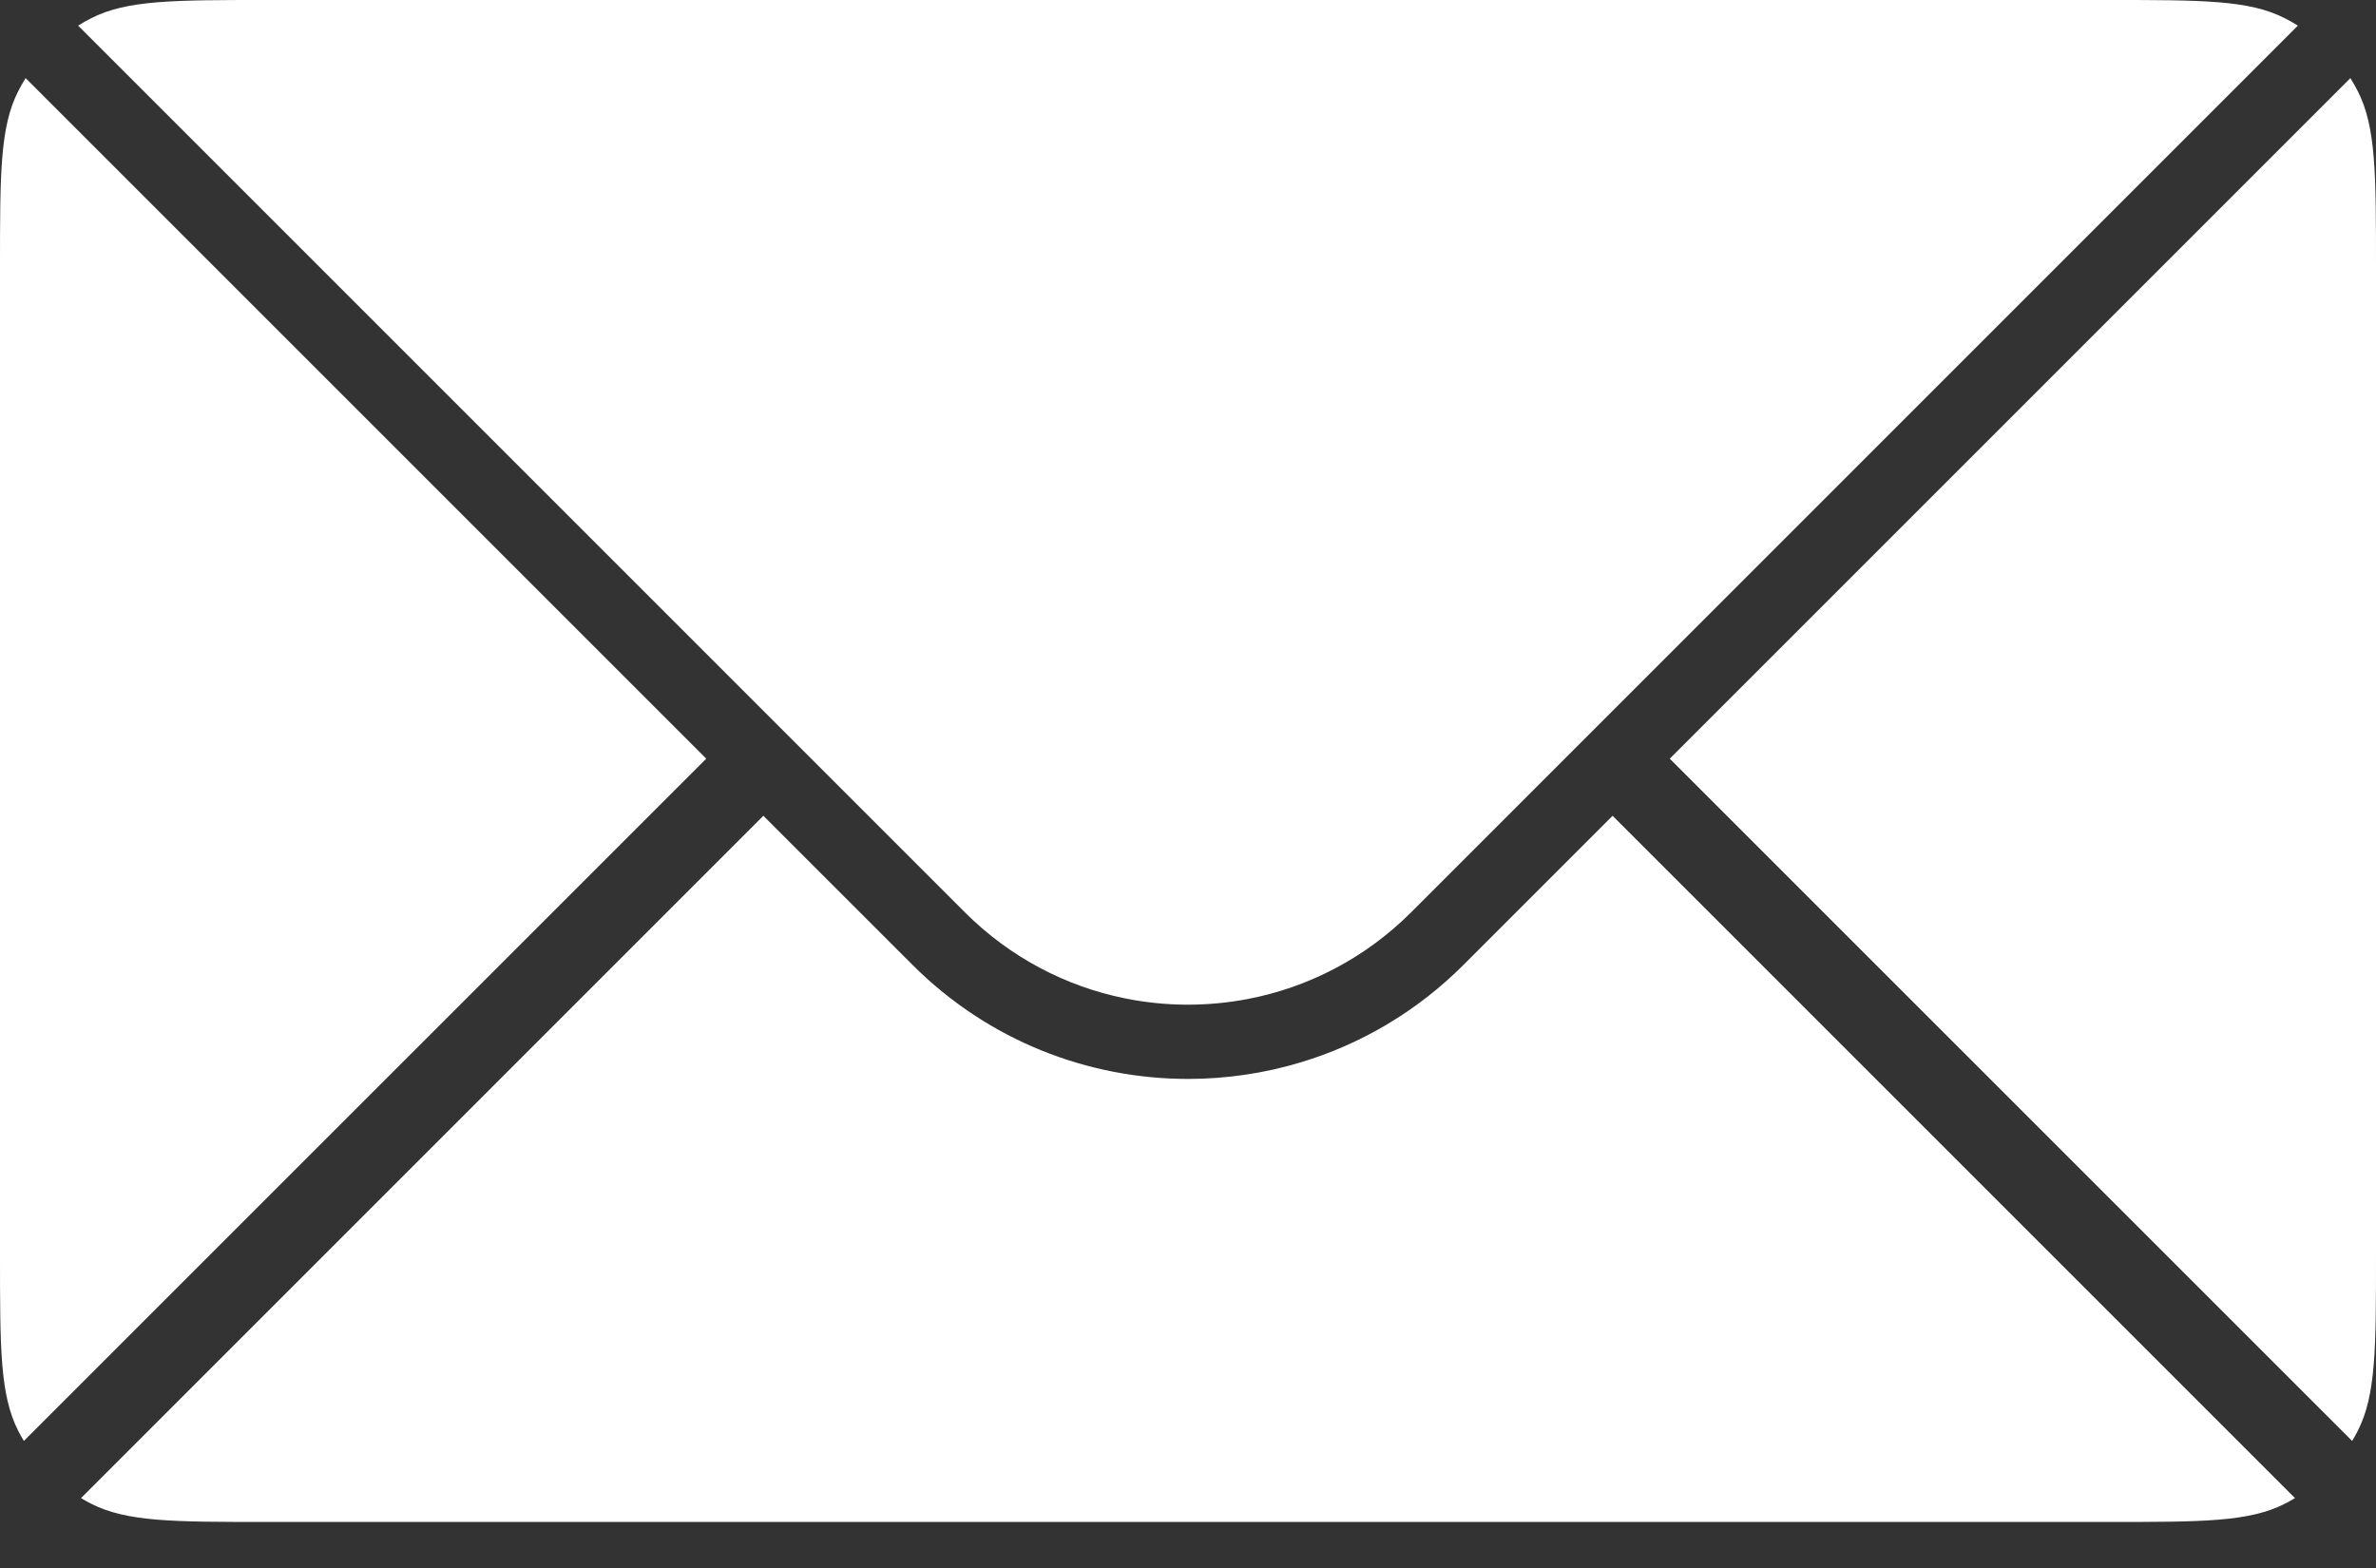 <svg width="50" height="33" viewBox="0 0 50 33" fill="none" xmlns="http://www.w3.org/2000/svg">
<rect x="0" y="0" width="50" height="33" fill="#333333" stroke="none"/>
<path d="M19.2 20.304L16.064 17.169L1.705 31.529C1.775 31.571 1.846 31.611 1.92 31.648C2.672 32.031 3.656 32.031 5.625 32.031H44.375C46.344 32.031 47.328 32.031 48.08 31.648C48.154 31.611 48.225 31.571 48.295 31.529L33.935 17.169L30.8 20.304C29.811 21.294 28.631 21.978 27.379 22.356C26.605 22.59 25.802 22.707 25 22.707C22.901 22.707 20.801 21.906 19.2 20.304Z" fill="white"/>
<path d="M49.498 30.326C49.54 30.256 49.58 30.185 49.617 30.112C50 29.36 50 28.375 50 26.406V5.625C50 3.656 50 2.672 49.617 1.92C49.569 1.825 49.517 1.733 49.461 1.644L35.138 15.967L49.498 30.326Z" fill="white"/>
<path d="M48.356 0.539L29.696 19.2C28.723 20.172 27.524 20.78 26.268 21.023C25.409 21.189 24.524 21.185 23.666 21.01C22.434 20.759 21.26 20.155 20.304 19.2L1.644 0.539C1.733 0.483 1.825 0.431 1.92 0.383C2.672 0 3.656 0 5.625 0H44.375C46.344 0 47.328 0 48.08 0.383C48.175 0.431 48.267 0.483 48.356 0.539Z" fill="white"/>
<path d="M0.539 1.644C0.483 1.733 0.431 1.825 0.383 1.92C0 2.672 0 3.656 0 5.625V26.406C0 28.375 0 29.36 0.383 30.112C0.42 30.185 0.46 30.256 0.502 30.326L14.862 15.967L0.539 1.644Z" fill="white"/>
</svg>
